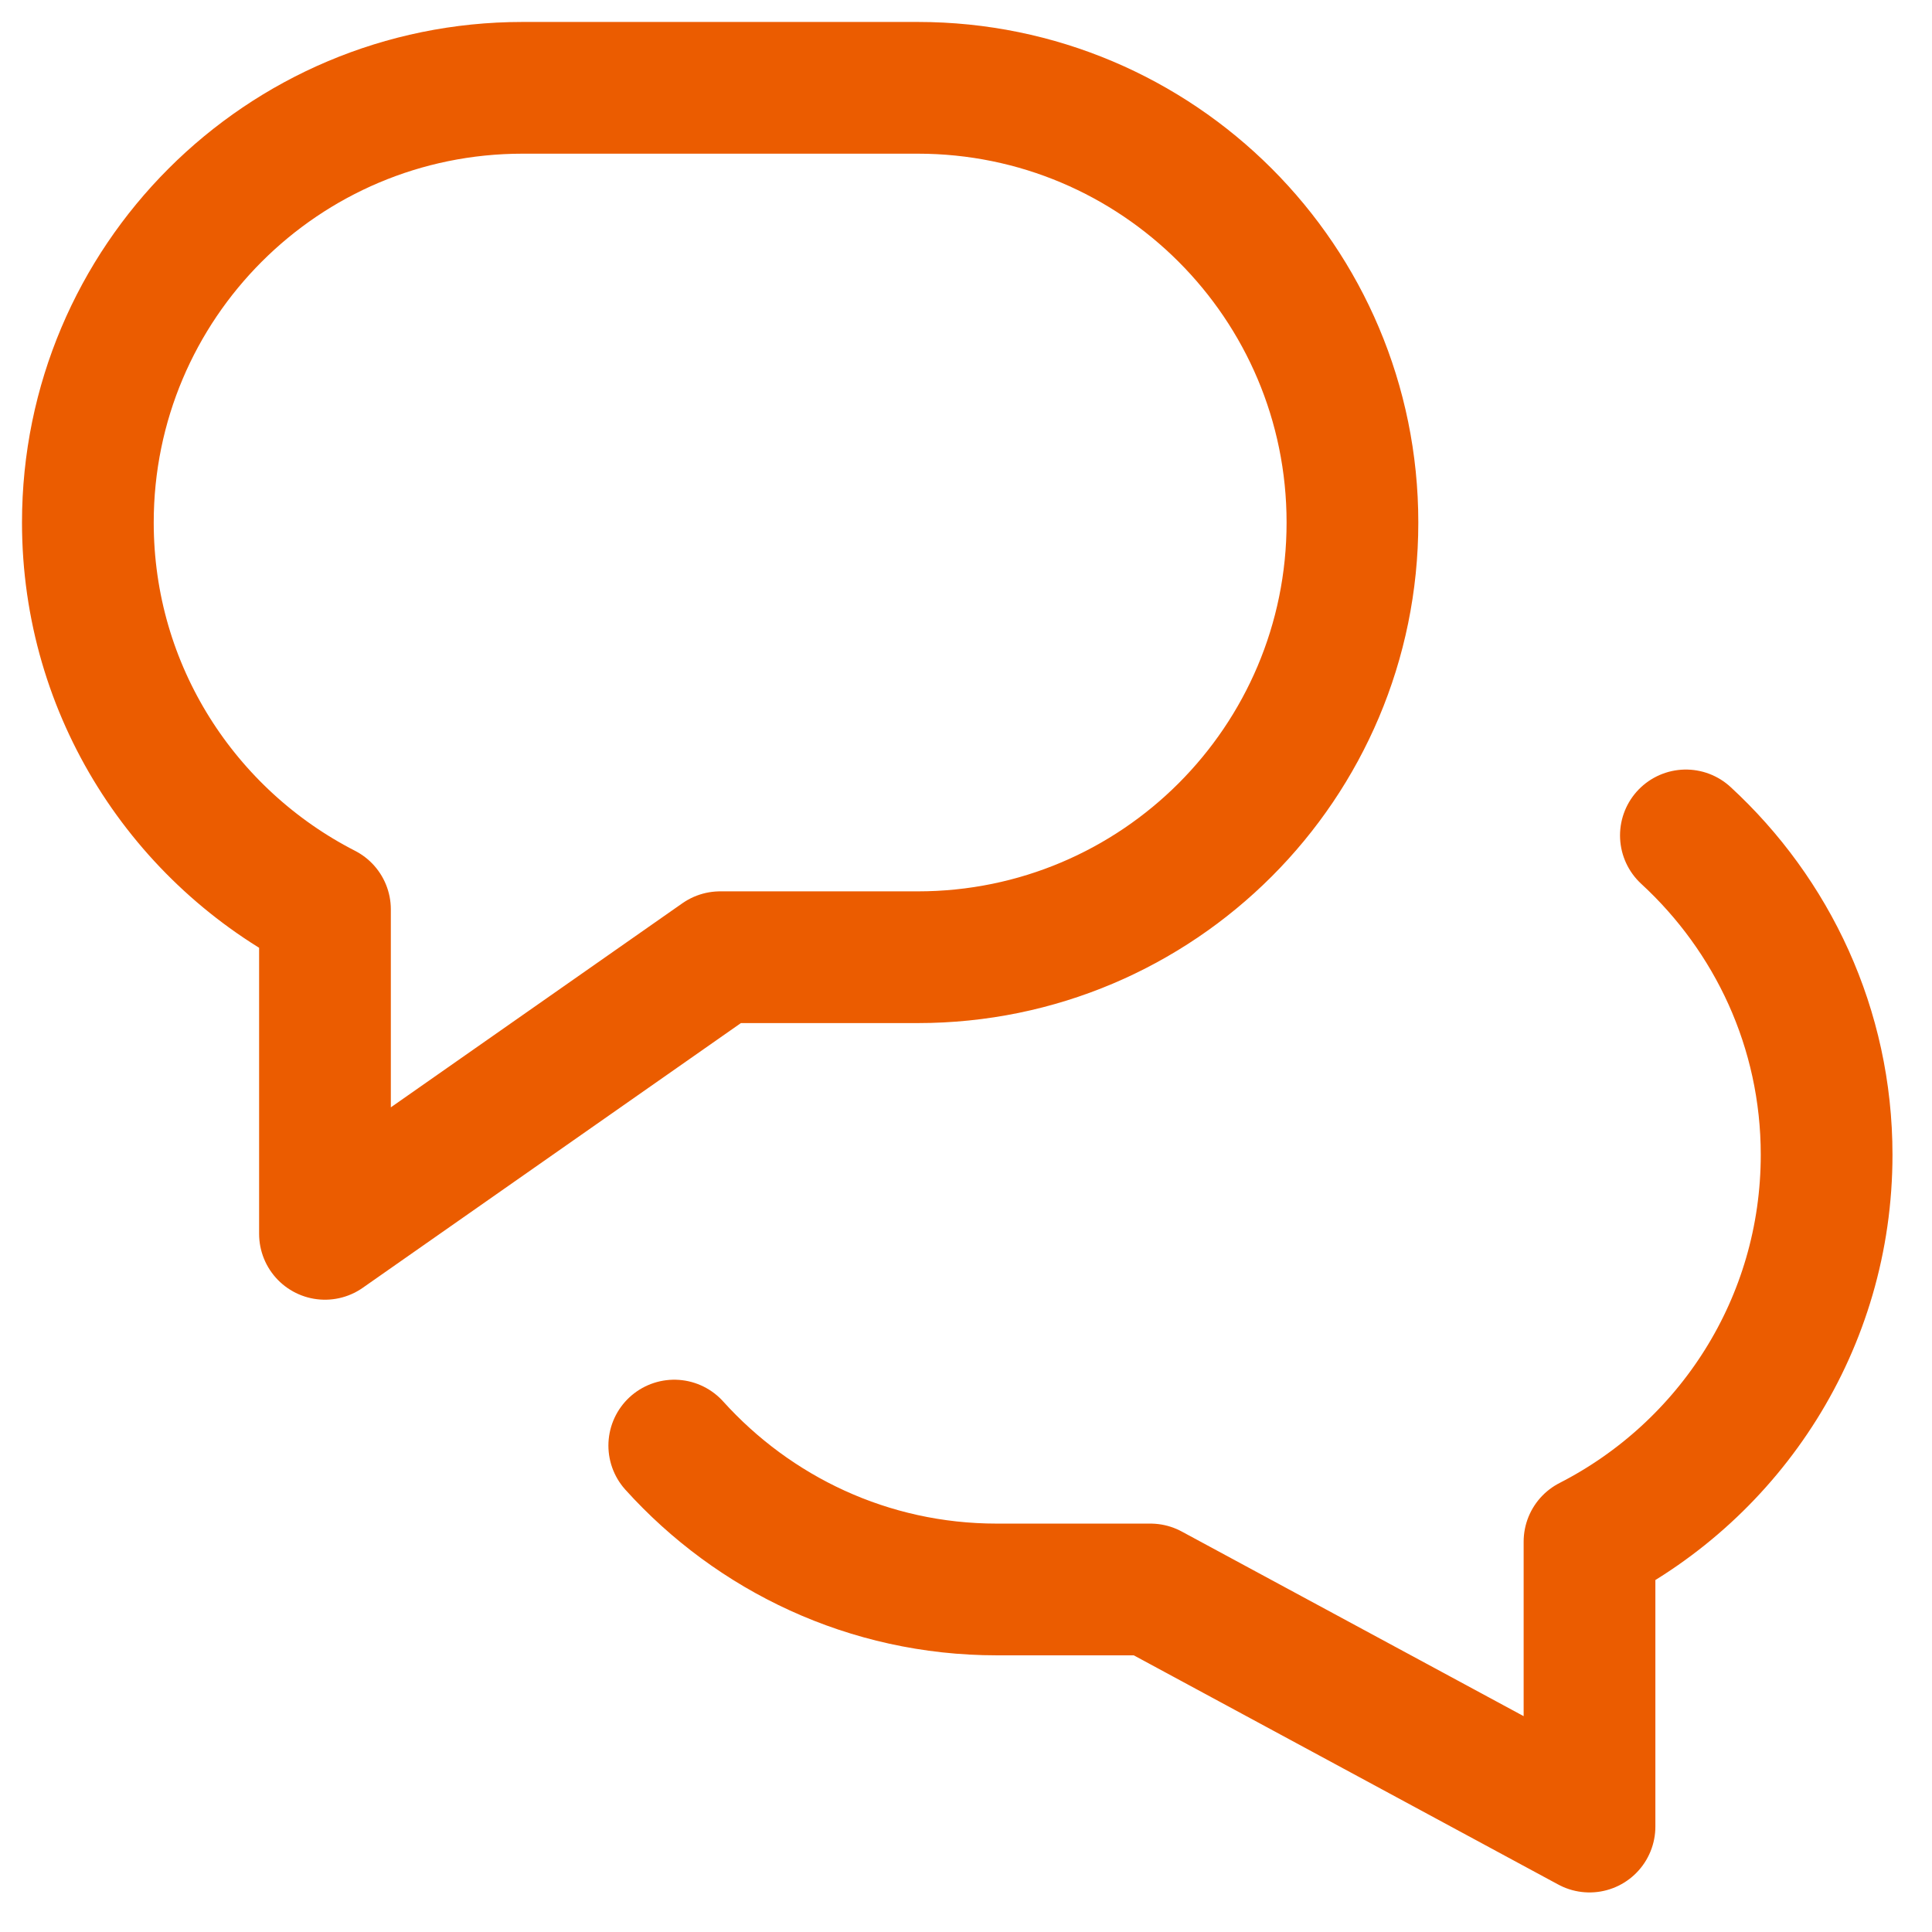 <svg xmlns="http://www.w3.org/2000/svg" width="44" height="44" viewBox="0 0 44 44">
  <path fill="none" stroke="#EB5C00" stroke-linecap="round" stroke-linejoin="round" stroke-width="3" d="M13.356 30.922C15.169 32.93 17.783 34.199 20.7 34.199L24.2 34.199 34.2 39.599 34.2 33.11C37.404 31.471 39.6 28.146 39.6 24.299 39.6 21.418 38.36 18.835 36.395 17.026M18.901 0L9.901 0C4.432 0 .001 4.432.001 9.9.001 13.745 2.198 17.071 5.401 18.711L5.401 26.1 14.401 19.8 18.901 19.8C24.369 19.8 28.801 15.368 28.801 9.9 28.801 4.432 24.369 0 18.901 0z" transform="translate(2 2)"/>
</svg>
